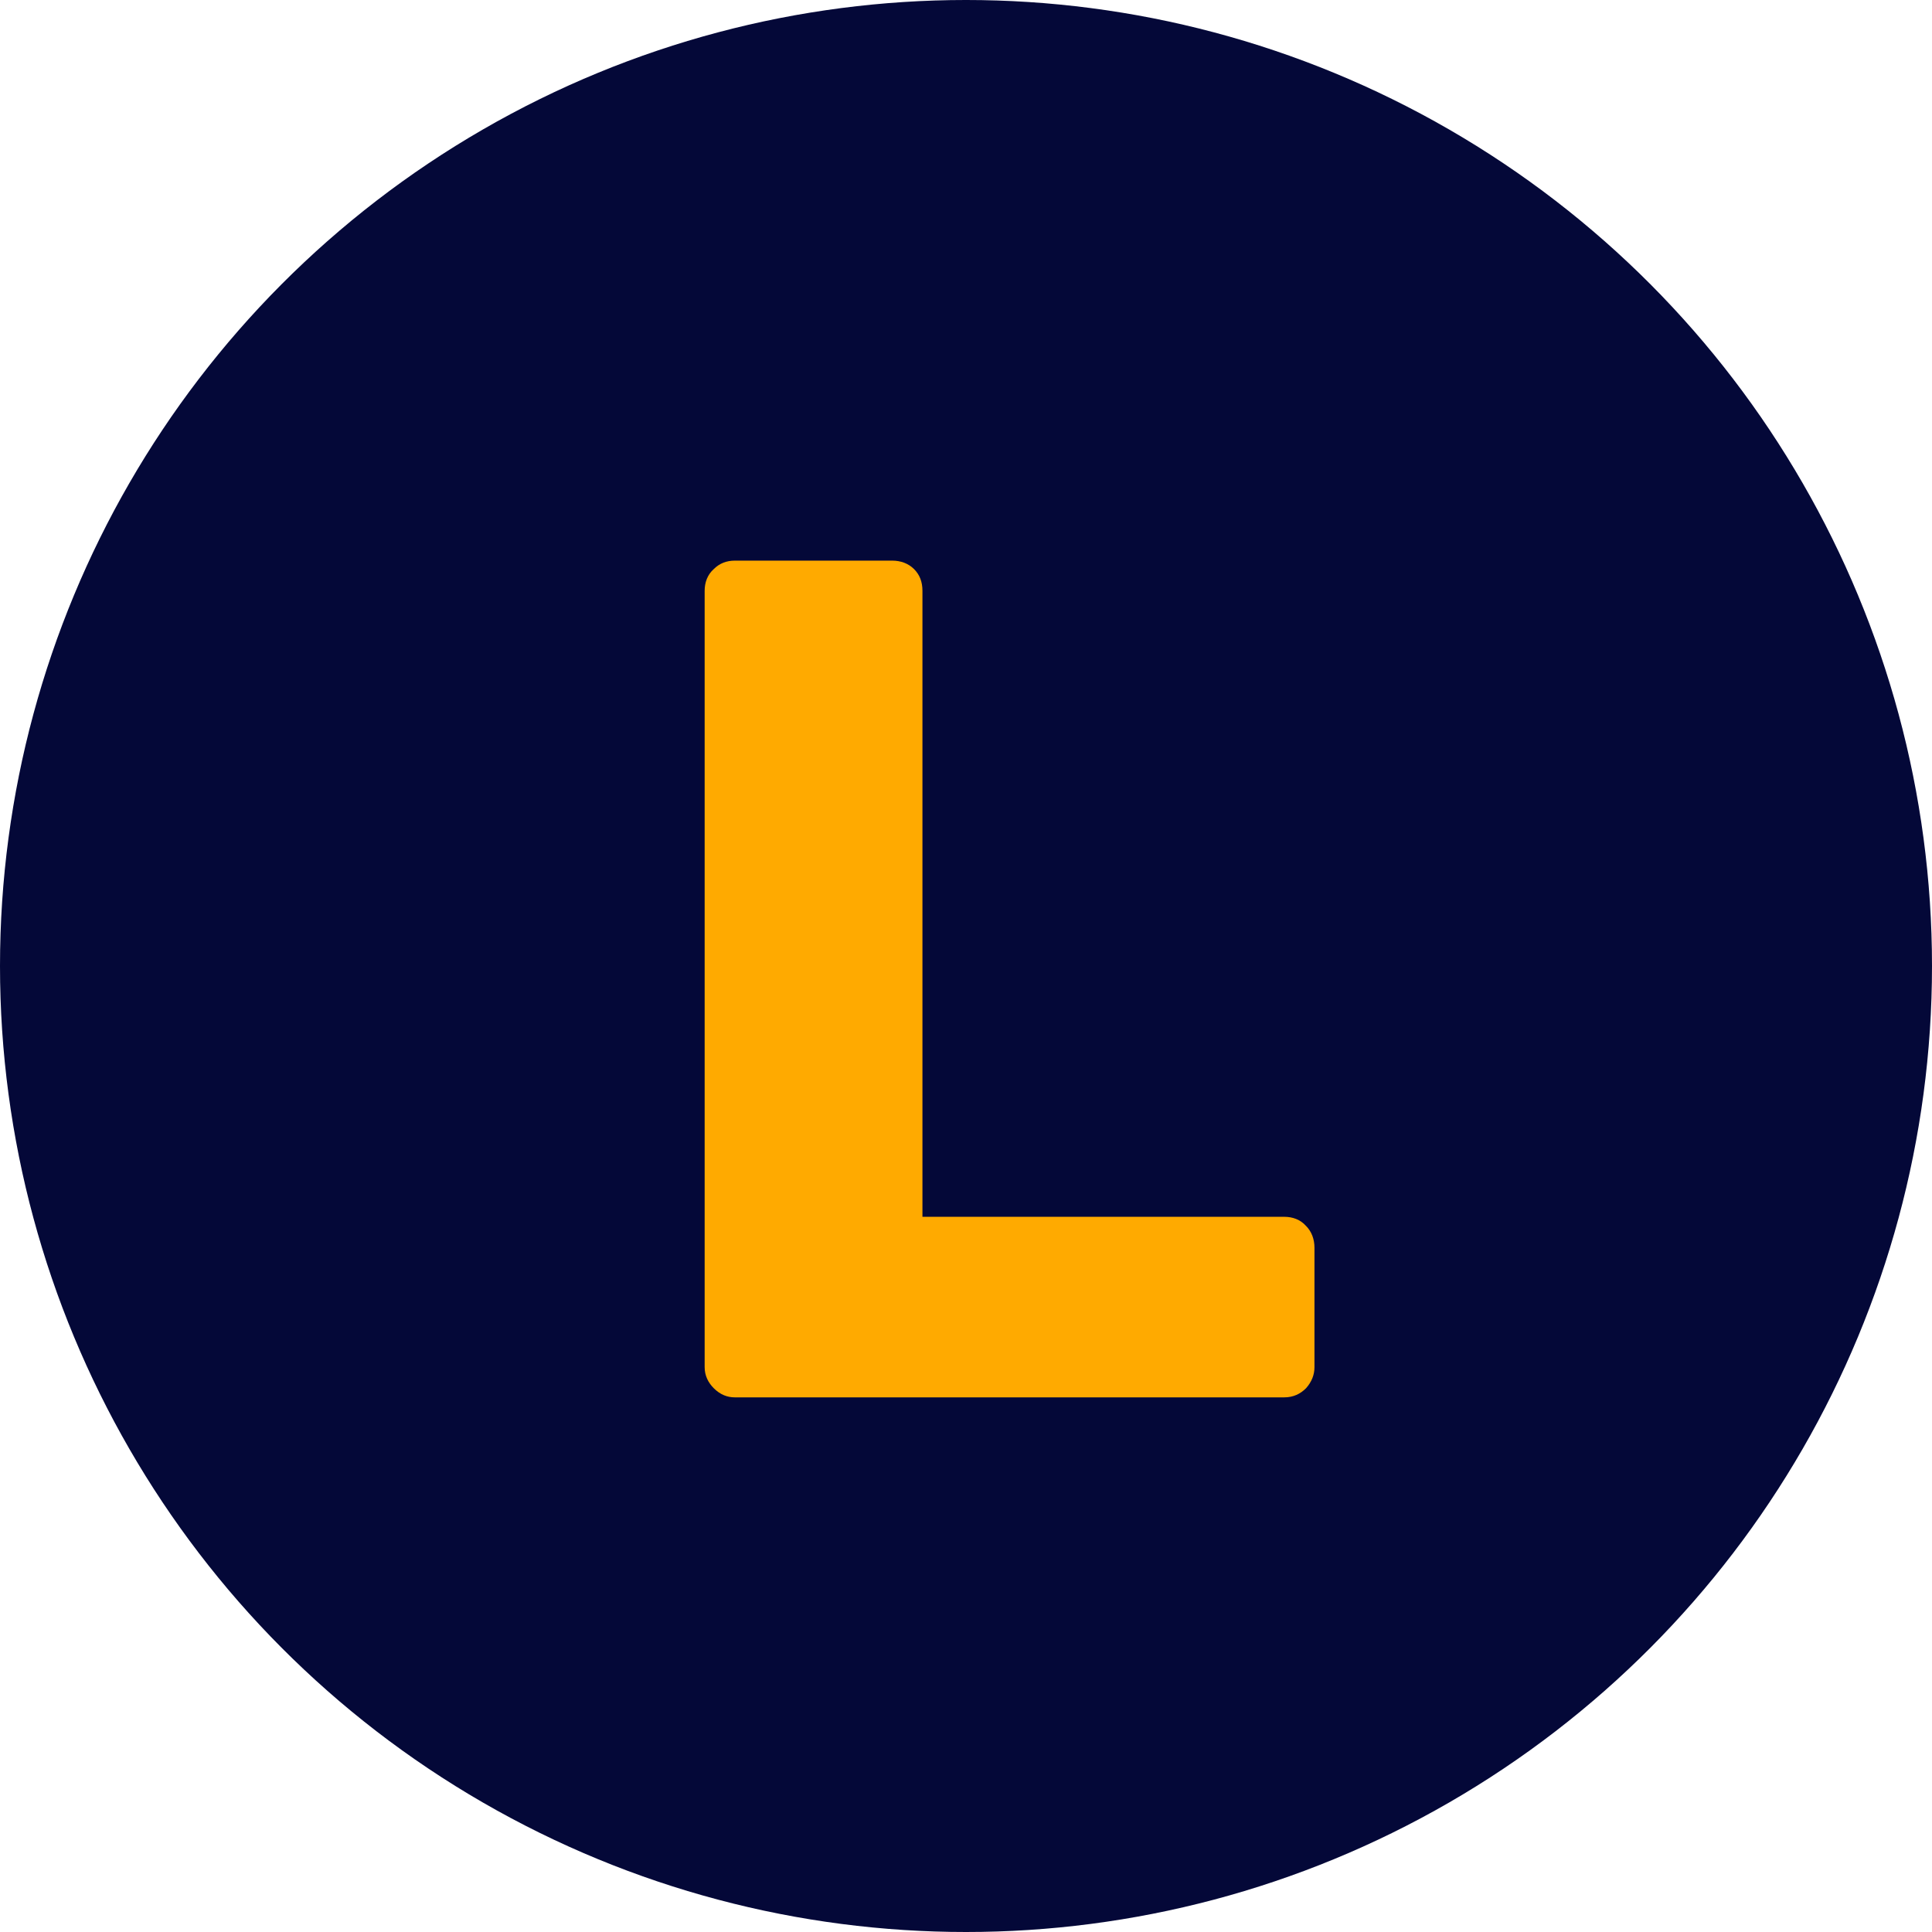 <?xml version="1.0" encoding="UTF-8"?><svg id="_レイヤー_2" xmlns="http://www.w3.org/2000/svg" viewBox="0 0 27.5 27.5"><defs><style>.cls-1{fill:#fa0;}.cls-2{fill:#040838;}</style></defs><g id="sec_dish_L"><circle class="cls-2" cx="13.75" cy="13.75" r="13.75"/><path class="cls-1" d="M10.16,19.76c-.08-.08-.13-.18-.13-.3v-11.05c0-.12.04-.23.13-.31.08-.08.18-.12.3-.12h2.24c.12,0,.23.04.31.12.08.08.12.18.12.31v8.91h5.15c.12,0,.23.04.31.13.08.08.12.19.12.31v1.7c0,.11-.04.21-.12.3-.08.08-.18.13-.31.13h-7.82c-.11,0-.21-.04-.3-.13Z"/></g></svg>